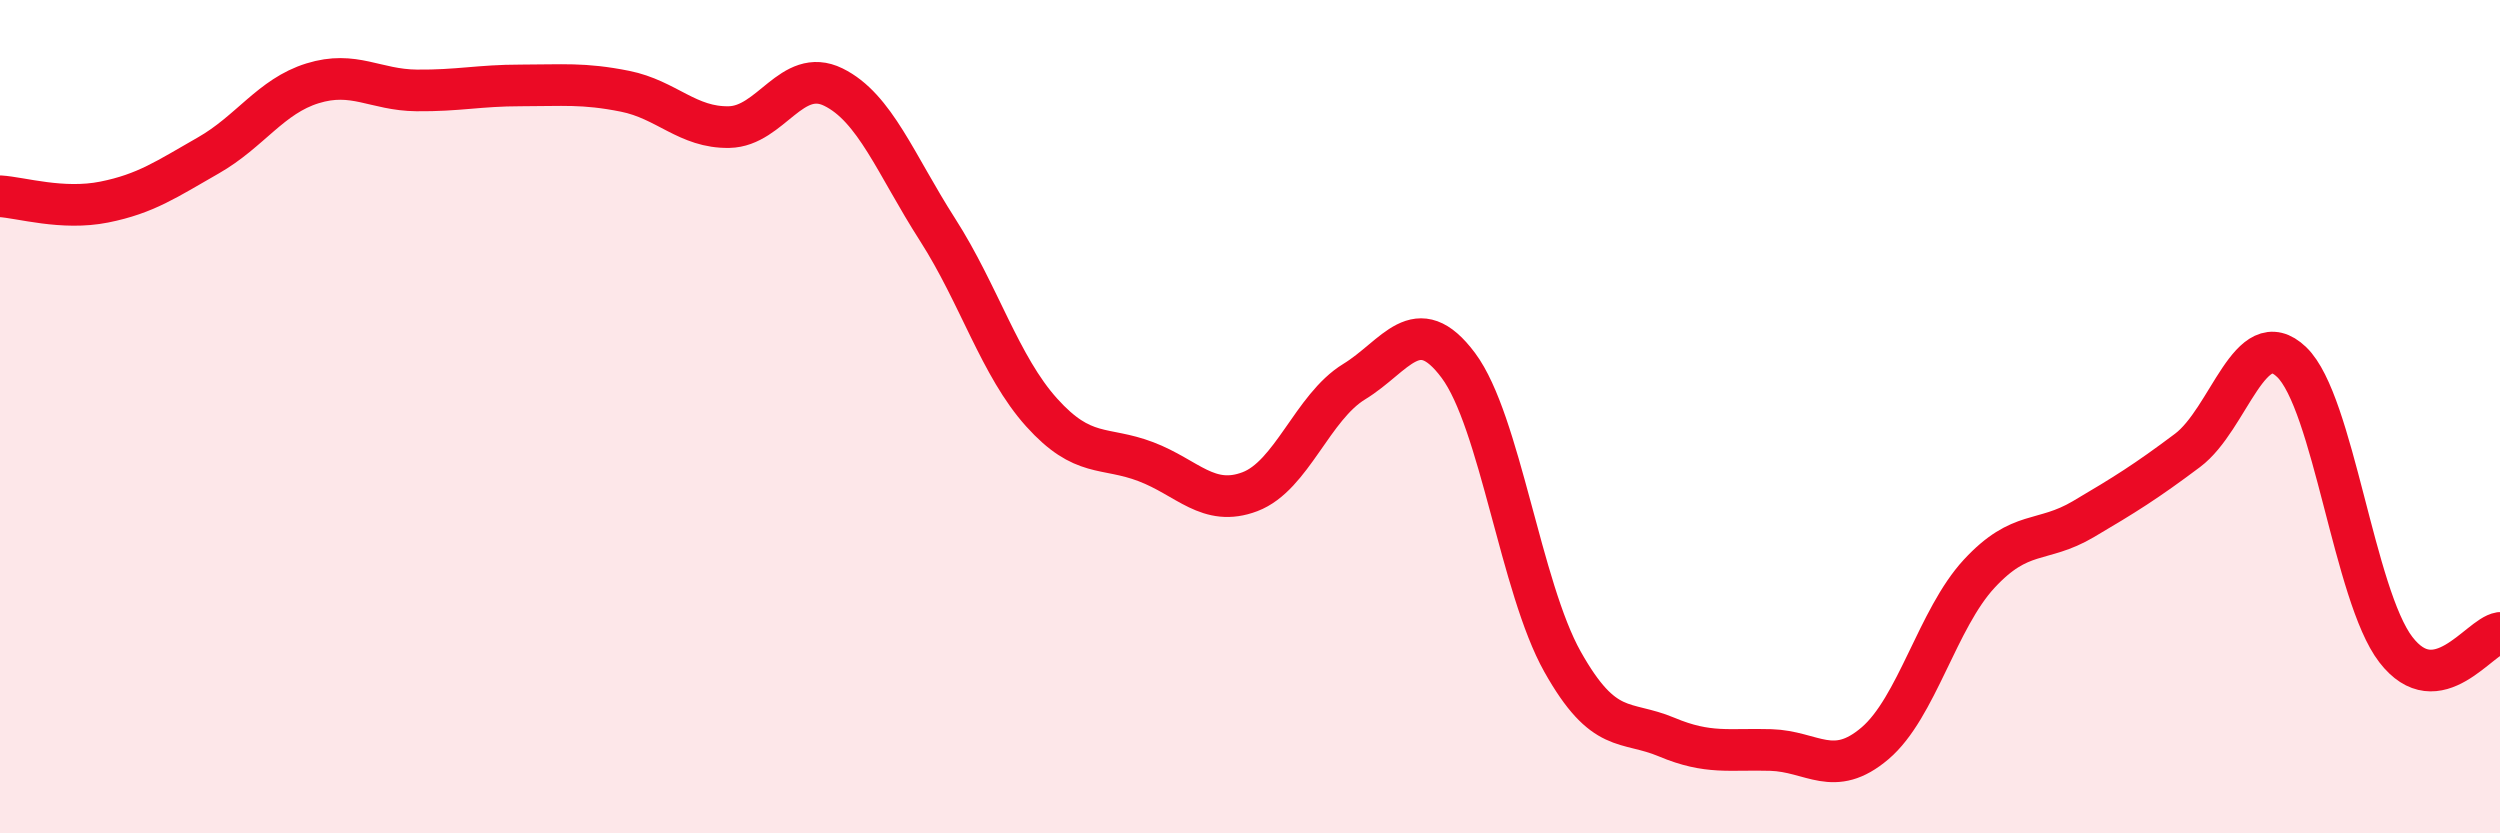 
    <svg width="60" height="20" viewBox="0 0 60 20" xmlns="http://www.w3.org/2000/svg">
      <path
        d="M 0,4.71 C 0.5,4.74 1.5,5.05 2.5,4.85 C 3.5,4.65 4,4.3 5,3.73 C 6,3.16 6.5,2.31 7.5,2 C 8.5,1.69 9,2.16 10,2.17 C 11,2.18 11.5,2.05 12.5,2.05 C 13.5,2.05 14,1.99 15,2.19 C 16,2.39 16.5,3.07 17.5,3.05 C 18.5,3.03 19,1.6 20,2.09 C 21,2.58 21.5,3.95 22.5,5.51 C 23.5,7.07 24,8.79 25,9.9 C 26,11.01 26.5,10.7 27.5,11.08 C 28.5,11.46 29,12.18 30,11.8 C 31,11.42 31.5,9.77 32.5,9.16 C 33.5,8.55 34,7.43 35,8.77 C 36,10.11 36.5,14.1 37.5,15.88 C 38.5,17.66 39,17.27 40,17.69 C 41,18.11 41.5,17.97 42.5,18 C 43.5,18.03 44,18.69 45,17.84 C 46,16.99 46.5,14.85 47.5,13.77 C 48.5,12.69 49,13.05 50,12.46 C 51,11.87 51.5,11.56 52.5,10.81 C 53.5,10.06 54,7.73 55,8.69 C 56,9.65 56.5,14.29 57.5,15.59 C 58.5,16.89 59.5,15.27 60,15.19L60 20L0 20Z"
        fill="#EB0A25"
        opacity="0.1"
        stroke-linecap="round"
        stroke-linejoin="round"
      />
      <path
        d="M 0,4.71 C 0.5,4.74 1.5,5.05 2.5,4.85 C 3.5,4.65 4,4.3 5,3.73 C 6,3.16 6.5,2.31 7.5,2 C 8.5,1.69 9,2.16 10,2.17 C 11,2.18 11.5,2.05 12.5,2.05 C 13.5,2.05 14,1.99 15,2.19 C 16,2.39 16.5,3.07 17.5,3.05 C 18.5,3.03 19,1.6 20,2.09 C 21,2.58 21.5,3.95 22.5,5.51 C 23.5,7.07 24,8.79 25,9.9 C 26,11.01 26.5,10.7 27.5,11.08 C 28.5,11.46 29,12.18 30,11.8 C 31,11.42 31.5,9.77 32.5,9.16 C 33.5,8.55 34,7.43 35,8.77 C 36,10.11 36.5,14.1 37.5,15.88 C 38.5,17.66 39,17.27 40,17.69 C 41,18.11 41.5,17.97 42.5,18 C 43.5,18.03 44,18.69 45,17.84 C 46,16.99 46.5,14.85 47.5,13.77 C 48.5,12.69 49,13.05 50,12.46 C 51,11.87 51.5,11.56 52.5,10.81 C 53.5,10.06 54,7.73 55,8.69 C 56,9.65 56.5,14.29 57.5,15.59 C 58.5,16.89 59.5,15.27 60,15.19"
        stroke="#EB0A25"
        stroke-width="1"
        fill="none"
        stroke-linecap="round"
        stroke-linejoin="round"
      />
    </svg>
  